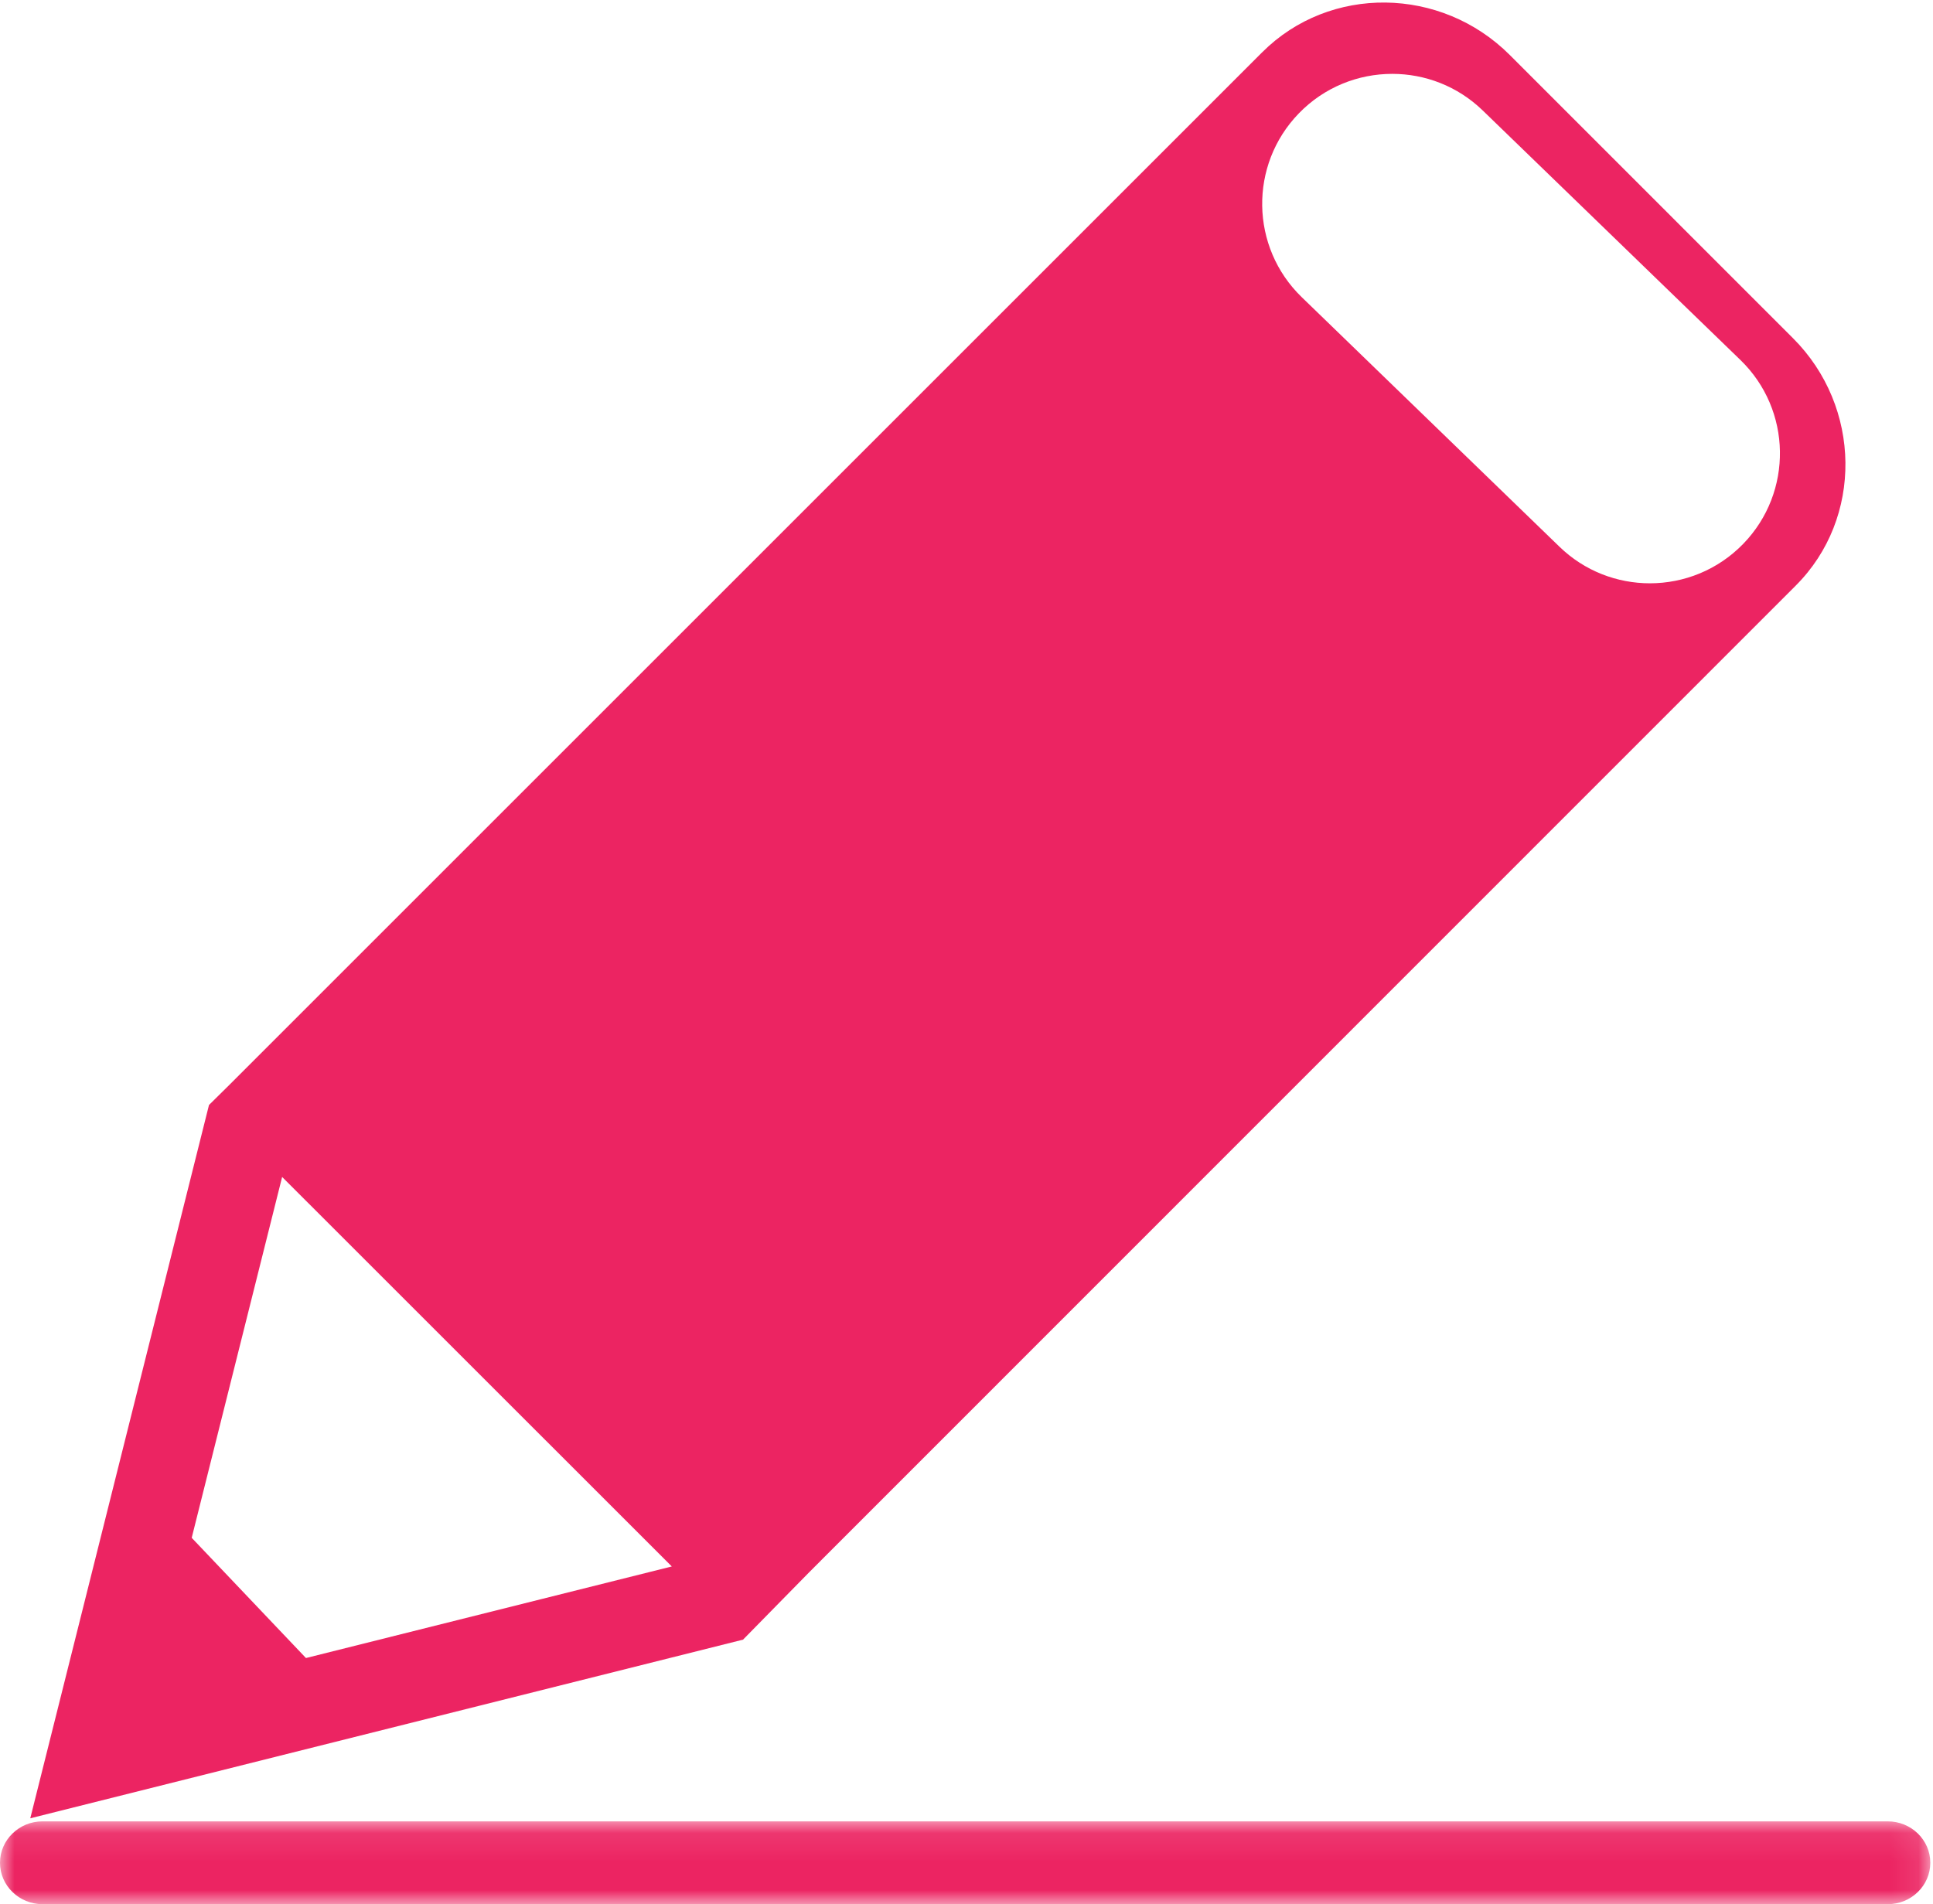 <?xml version="1.0" encoding="UTF-8"?>
<svg width="68px" height="67px" viewBox="0 0 68 67" version="1.1" xmlns="http://www.w3.org/2000/svg" xmlns:xlink="http://www.w3.org/1999/xlink">
    <!-- Generator: Sketch 46.2 (44496) - http://www.bohemiancoding.com/sketch -->
    <title>Page 1</title>
    <desc>Created with Sketch.</desc>
    <defs>
        <polygon id="path-1" points="67.905 0.086 67.905 3 33.953 3 5.90021692e-05 3 5.90021692e-05 0.086 67.905 0.086"></polygon>
    </defs>
    <g id="Design" stroke="none" stroke-width="1" fill="none" fill-rule="evenodd">
        <g id="Pinfold_Home" transform="translate(-550, -2417)">
            <g id="Page-1" transform="translate(550, 2417)">
                <g id="Group-3" transform="translate(1, 0)" fill="#EC2462">
                    <path d="M60.327,19.133 C59.429,20.059 58.236,20.524 57.041,20.524 C55.894,20.524 54.746,20.097 53.859,19.236 L44.794,10.457 C42.979,8.701 42.932,5.804 44.691,3.989 C45.587,3.064 46.782,2.599 47.977,2.599 C49.124,2.599 50.27,3.026 51.159,3.886 L60.223,12.664 C62.039,14.422 62.085,17.318 60.327,19.133 L60.327,19.133 Z M18.078,56.257 L9.763,58.339 L7.785,56.257 L5.744,54.109 L8.925,41.412 L22.633,55.117 L18.078,56.257 Z M62.075,11.9 L52.115,1.938 C49.694,-0.487 45.776,-0.531 43.408,1.834 L43.401,1.843 L43.4,1.841 L7.084,38.157 L6.352,38.88 L2,56.257 L0.065,63.978 L25.139,57.692 L26.547,56.257 L27.479,55.308 L62.173,20.604 L62.171,20.604 L62.175,20.601 C64.541,18.236 64.494,14.317 62.075,11.9 L62.075,11.9 Z" id="Fill-1"></path>
                </g>
                <g id="Group-6" transform="translate(0, 64)">
                    <mask id="mask-2" fill="white">
                        <use xlink:href="#path-1"></use>
                    </mask>
                    <g id="Clip-5"></g>
                    <path d="M67.905,1.542 C67.905,2.347 67.234,3 66.407,3 L1.498,3 C0.671,3 5.90021692e-05,2.347 5.90021692e-05,1.542 C5.90021692e-05,1.14 0.168,0.776 0.439,0.513 C0.71,0.248 1.084,0.086 1.498,0.086 L66.407,0.086 C67.234,0.086 67.905,0.738 67.905,1.542" id="Fill-4" fill="#EC2462" mask="url(#mask-2)"></path>
                </g>
            </g>
        </g>
    </g>
</svg>